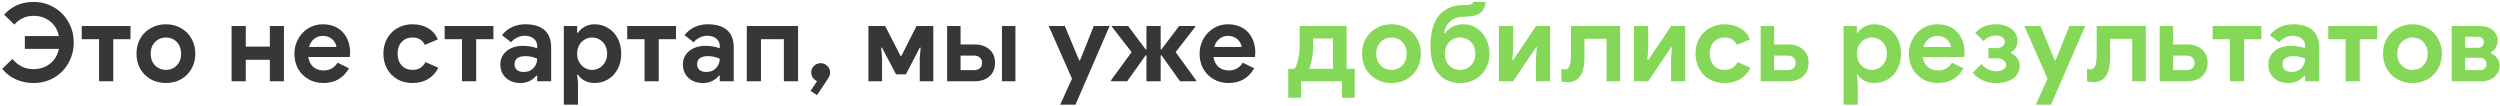 <?xml version="1.0" encoding="UTF-8"?> <svg xmlns="http://www.w3.org/2000/svg" width="1015" height="43" viewBox="0 0 1015 43" fill="none"> <path d="M13.608 0.792C16.688 0.792 19.46 1.525 21.924 2.992C24.417 4.429 26.368 6.409 27.776 8.932C29.213 11.425 29.932 14.197 29.932 17.248C29.932 20.299 29.213 23.085 27.776 25.608C26.368 28.101 24.417 30.081 21.924 31.548C19.46 32.985 16.688 33.704 13.608 33.704C11.056 33.704 8.68 33.22 6.48 32.252C4.28 31.255 2.417 29.817 0.892 27.94L5.072 23.936C6.157 25.256 7.419 26.283 8.856 27.016C10.293 27.72 11.877 28.072 13.608 28.072C16.189 28.072 18.419 27.339 20.296 25.872C22.173 24.405 23.376 22.396 23.904 19.844H10.088V14.652H23.904C23.376 12.1 22.173 10.091 20.296 8.624C18.419 7.157 16.189 6.424 13.608 6.424C11.995 6.424 10.528 6.747 9.208 7.392C7.888 8.008 6.759 8.873 5.82 9.988L1.684 5.94C4.793 2.508 8.768 0.792 13.608 0.792ZM40.229 15.928H33.189V10.56H52.989V15.928H45.993V33H40.229V15.928ZM67.38 33.704C65.063 33.704 62.995 33.191 61.176 32.164C59.358 31.108 57.935 29.685 56.908 27.896C55.911 26.077 55.412 24.039 55.412 21.78C55.412 19.551 55.911 17.527 56.908 15.708C57.935 13.889 59.358 12.467 61.176 11.44C62.995 10.384 65.063 9.856 67.38 9.856C69.668 9.856 71.722 10.384 73.54 11.44C75.359 12.467 76.767 13.889 77.764 15.708C78.791 17.527 79.304 19.551 79.304 21.78C79.304 24.039 78.791 26.077 77.764 27.896C76.767 29.685 75.359 31.108 73.54 32.164C71.722 33.191 69.668 33.704 67.38 33.704ZM67.38 28.38C68.495 28.38 69.522 28.116 70.46 27.588C71.399 27.06 72.147 26.297 72.704 25.3C73.261 24.303 73.54 23.129 73.54 21.78C73.54 20.46 73.261 19.301 72.704 18.304C72.147 17.307 71.399 16.544 70.46 16.016C69.522 15.488 68.495 15.224 67.38 15.224C66.266 15.224 65.239 15.488 64.3 16.016C63.361 16.544 62.599 17.307 62.012 18.304C61.455 19.301 61.176 20.46 61.176 21.78C61.176 23.1 61.455 24.273 62.012 25.3C62.599 26.297 63.361 27.06 64.3 27.588C65.239 28.116 66.266 28.38 67.38 28.38ZM94.027 10.56H99.791V18.92H109.559V10.56H115.279V33H109.559V24.288H99.791V33H94.027V10.56ZM131.27 33.704C129.04 33.704 127.031 33.191 125.242 32.164C123.452 31.137 122.044 29.729 121.018 27.94C120.02 26.121 119.522 24.083 119.522 21.824C119.522 19.683 120.02 17.703 121.018 15.884C122.015 14.036 123.394 12.569 125.154 11.484C126.914 10.399 128.879 9.856 131.05 9.856C133.367 9.856 135.362 10.355 137.034 11.352C138.706 12.349 139.967 13.713 140.818 15.444C141.698 17.175 142.138 19.096 142.138 21.208C142.138 21.883 142.094 22.528 142.006 23.144H125.154C125.447 24.933 126.151 26.297 127.266 27.236C128.41 28.145 129.774 28.6 131.358 28.6C132.678 28.6 133.807 28.321 134.746 27.764C135.714 27.177 136.476 26.4 137.034 25.432L141.698 27.72C139.41 31.709 135.934 33.704 131.27 33.704ZM136.594 19.052C136.535 18.348 136.271 17.659 135.802 16.984C135.362 16.28 134.731 15.708 133.91 15.268C133.118 14.799 132.179 14.564 131.094 14.564C129.715 14.564 128.527 14.975 127.53 15.796C126.562 16.588 125.858 17.673 125.418 19.052H136.594ZM167.45 33.704C165.192 33.704 163.168 33.205 161.378 32.208C159.589 31.181 158.181 29.759 157.154 27.94C156.157 26.121 155.658 24.068 155.658 21.78C155.658 19.492 156.157 17.453 157.154 15.664C158.181 13.845 159.589 12.423 161.378 11.396C163.168 10.369 165.192 9.856 167.45 9.856C169.944 9.856 172.085 10.399 173.874 11.484C175.664 12.54 176.954 14.051 177.746 16.016L172.466 18.216C171.528 16.221 169.856 15.224 167.45 15.224C165.69 15.224 164.238 15.825 163.094 17.028C161.98 18.231 161.422 19.815 161.422 21.78C161.422 23.775 161.98 25.373 163.094 26.576C164.238 27.779 165.69 28.38 167.45 28.38C169.885 28.38 171.645 27.324 172.73 25.212L177.966 27.5C176.998 29.465 175.62 30.991 173.83 32.076C172.041 33.161 169.914 33.704 167.45 33.704ZM187.569 15.928H180.529V10.56H200.329V15.928H193.333V33H187.569V15.928ZM211.278 33.704C208.902 33.704 206.951 33.015 205.426 31.636C203.9 30.228 203.138 28.395 203.138 26.136C203.138 24.64 203.534 23.32 204.326 22.176C205.118 21.032 206.203 20.152 207.582 19.536C208.96 18.92 210.486 18.612 212.158 18.612C214.475 18.612 216.455 18.949 218.098 19.624V18.656C218.098 17.424 217.628 16.427 216.69 15.664C215.78 14.901 214.548 14.52 212.994 14.52C211.938 14.52 210.911 14.769 209.914 15.268C208.946 15.737 208.139 16.368 207.494 17.16L203.798 14.256C204.883 12.848 206.247 11.763 207.89 11C209.532 10.237 211.322 9.856 213.258 9.856C216.69 9.856 219.3 10.648 221.09 12.232C222.879 13.816 223.774 16.133 223.774 19.184V33H218.098V30.712H217.746C217.071 31.592 216.176 32.311 215.062 32.868C213.976 33.425 212.715 33.704 211.278 33.704ZM212.642 29.216C214.314 29.216 215.634 28.688 216.602 27.632C217.599 26.547 218.098 25.285 218.098 23.848C216.602 23.144 215.032 22.792 213.39 22.792C210.398 22.792 208.902 23.907 208.902 26.136C208.902 27.045 209.224 27.793 209.87 28.38C210.515 28.937 211.439 29.216 212.642 29.216ZM228.902 10.56H234.314V13.288H234.666C235.282 12.32 236.176 11.513 237.35 10.868C238.523 10.193 239.872 9.856 241.398 9.856C243.422 9.856 245.255 10.369 246.898 11.396C248.57 12.393 249.875 13.801 250.814 15.62C251.752 17.439 252.222 19.492 252.222 21.78C252.222 24.097 251.752 26.165 250.814 27.984C249.875 29.773 248.57 31.181 246.898 32.208C245.255 33.205 243.422 33.704 241.398 33.704C239.872 33.704 238.508 33.381 237.306 32.736C236.132 32.091 235.252 31.284 234.666 30.316H234.314L234.666 33.484V42.504H228.902V10.56ZM240.386 28.38C241.471 28.38 242.483 28.101 243.422 27.544C244.36 26.987 245.108 26.209 245.666 25.212C246.223 24.215 246.502 23.071 246.502 21.78C246.502 20.489 246.223 19.345 245.666 18.348C245.108 17.351 244.36 16.588 243.422 16.06C242.483 15.503 241.471 15.224 240.386 15.224C239.33 15.224 238.332 15.503 237.394 16.06C236.455 16.588 235.707 17.351 235.15 18.348C234.592 19.345 234.314 20.489 234.314 21.78C234.314 23.071 234.592 24.215 235.15 25.212C235.707 26.209 236.455 26.987 237.394 27.544C238.332 28.101 239.33 28.38 240.386 28.38ZM261.69 15.928H254.65V10.56H274.45V15.928H267.454V33H261.69V15.928ZM285.399 33.704C283.023 33.704 281.072 33.015 279.547 31.636C278.021 30.228 277.259 28.395 277.259 26.136C277.259 24.64 277.655 23.32 278.447 22.176C279.239 21.032 280.324 20.152 281.703 19.536C283.081 18.92 284.607 18.612 286.279 18.612C288.596 18.612 290.576 18.949 292.219 19.624V18.656C292.219 17.424 291.749 16.427 290.811 15.664C289.901 14.901 288.669 14.52 287.115 14.52C286.059 14.52 285.032 14.769 284.035 15.268C283.067 15.737 282.26 16.368 281.615 17.16L277.919 14.256C279.004 12.848 280.368 11.763 282.011 11C283.653 10.237 285.443 9.856 287.379 9.856C290.811 9.856 293.421 10.648 295.211 12.232C297 13.816 297.895 16.133 297.895 19.184V33H292.219V30.712H291.867C291.192 31.592 290.297 32.311 289.183 32.868C288.097 33.425 286.836 33.704 285.399 33.704ZM286.763 29.216C288.435 29.216 289.755 28.688 290.723 27.632C291.72 26.547 292.219 25.285 292.219 23.848C290.723 23.144 289.153 22.792 287.511 22.792C284.519 22.792 283.023 23.907 283.023 26.136C283.023 27.045 283.345 27.793 283.991 28.38C284.636 28.937 285.56 29.216 286.763 29.216ZM303.199 10.56H324.011V33H318.247V15.928H308.963V33H303.199V10.56ZM329.097 36.916L331.737 32.912C331.062 32.648 330.49 32.208 330.021 31.592C329.581 30.976 329.361 30.257 329.361 29.436C329.361 28.38 329.727 27.485 330.461 26.752C331.223 26.019 332.133 25.652 333.189 25.652C334.245 25.652 335.139 26.019 335.873 26.752C336.635 27.485 337.017 28.38 337.017 29.436C337.017 29.964 336.929 30.433 336.753 30.844C336.577 31.255 336.283 31.768 335.873 32.384L331.693 38.632L329.097 36.916ZM352.569 10.56H359.389L365.637 22.748H365.945L372.105 10.56H378.925V33H373.425V23.584L373.777 19.36H373.425L367.793 30.184H363.789L358.113 19.36H357.761L358.113 23.584V33H352.569V10.56ZM384.539 10.56H389.995V18.04H395.671C398.164 18.04 400.173 18.715 401.699 20.064C403.224 21.384 403.987 23.203 403.987 25.52C403.987 27.837 403.224 29.671 401.699 31.02C400.173 32.34 398.164 33 395.671 33H384.539V10.56ZM406.803 10.56H412.259V33H406.803V10.56ZM395.451 28.468C396.448 28.468 397.24 28.219 397.827 27.72C398.413 27.192 398.707 26.459 398.707 25.52C398.707 24.581 398.413 23.863 397.827 23.364C397.24 22.836 396.448 22.572 395.451 22.572H389.995V28.468H395.451ZM435.234 31.944L425.774 10.56H432.33L438.138 24.508H438.49L444.078 10.56H450.502L436.642 42.504H430.438L435.234 31.944ZM451.035 32.648L459.439 21.164L451.475 10.912V10.56H458.031L465.115 20.02H465.467V10.56H471.231V20.02H471.583L478.711 10.56H485.267V10.912L477.303 21.164L485.663 32.648V33H479.107L471.583 22.484H471.231V33H465.467V22.484H465.115L457.635 33H451.035V32.648ZM498.781 33.704C496.552 33.704 494.543 33.191 492.753 32.164C490.964 31.137 489.556 29.729 488.529 27.94C487.532 26.121 487.033 24.083 487.033 21.824C487.033 19.683 487.532 17.703 488.529 15.884C489.527 14.036 490.905 12.569 492.665 11.484C494.425 10.399 496.391 9.856 498.561 9.856C500.879 9.856 502.873 10.355 504.545 11.352C506.217 12.349 507.479 13.713 508.329 15.444C509.209 17.175 509.649 19.096 509.649 21.208C509.649 21.883 509.605 22.528 509.517 23.144H492.665C492.959 24.933 493.663 26.297 494.777 27.236C495.921 28.145 497.285 28.6 498.869 28.6C500.189 28.6 501.319 28.321 502.257 27.764C503.225 27.177 503.988 26.4 504.545 25.432L509.209 27.72C506.921 31.709 503.445 33.704 498.781 33.704ZM504.105 19.052C504.047 18.348 503.783 17.659 503.313 16.984C502.873 16.28 502.243 15.708 501.421 15.268C500.629 14.799 499.691 14.564 498.605 14.564C497.227 14.564 496.039 14.975 495.041 15.796C494.073 16.588 493.369 17.673 492.929 19.052H504.105Z" fill="#373737"></path> <path d="M523.038 27.94H525.634C526.221 26.972 526.705 25.623 527.086 23.892C527.467 22.132 527.658 20.357 527.658 18.568V10.56H546.71V27.94H550.01V39.688H544.818V33H528.186V39.688H523.038V27.94ZM541.166 27.94V15.62H533.114V19.052C533.114 20.636 532.967 22.205 532.674 23.76C532.41 25.285 532.029 26.679 531.53 27.94H541.166ZM564.958 33.704C562.641 33.704 560.573 33.191 558.754 32.164C556.936 31.108 555.513 29.685 554.486 27.896C553.489 26.077 552.99 24.039 552.99 21.78C552.99 19.551 553.489 17.527 554.486 15.708C555.513 13.889 556.936 12.467 558.754 11.44C560.573 10.384 562.641 9.856 564.958 9.856C567.246 9.856 569.3 10.384 571.118 11.44C572.937 12.467 574.345 13.889 575.342 15.708C576.369 17.527 576.882 19.551 576.882 21.78C576.882 24.039 576.369 26.077 575.342 27.896C574.345 29.685 572.937 31.108 571.118 32.164C569.3 33.191 567.246 33.704 564.958 33.704ZM564.958 28.38C566.073 28.38 567.1 28.116 568.038 27.588C568.977 27.06 569.725 26.297 570.282 25.3C570.84 24.303 571.118 23.129 571.118 21.78C571.118 20.46 570.84 19.301 570.282 18.304C569.725 17.307 568.977 16.544 568.038 16.016C567.1 15.488 566.073 15.224 564.958 15.224C563.844 15.224 562.817 15.488 561.878 16.016C560.94 16.544 560.177 17.307 559.59 18.304C559.033 19.301 558.754 20.46 558.754 21.78C558.754 23.1 559.033 24.273 559.59 25.3C560.177 26.297 560.94 27.06 561.878 27.588C562.817 28.116 563.844 28.38 564.958 28.38ZM592.777 33.704C589.198 33.704 586.294 32.472 584.065 30.008C581.865 27.515 580.765 23.716 580.765 18.612C580.765 12.071 582.437 7.451 585.781 4.752C586.837 3.872 588.069 3.212 589.477 2.772C590.885 2.303 592.41 2.068 594.053 2.068C595.578 2.068 596.605 1.98 597.133 1.804C597.661 1.599 598.013 1.247 598.189 0.748H603.161C602.926 3.007 602.119 4.576 600.741 5.456C599.362 6.336 597.265 6.776 594.449 6.776C592.278 6.776 590.547 7.275 589.257 8.272C587.555 9.563 586.573 11.308 586.309 13.508H586.661C587.482 12.423 588.523 11.543 589.785 10.868C591.046 10.193 592.571 9.856 594.361 9.856C596.326 9.856 598.101 10.413 599.685 11.528C601.269 12.613 602.501 14.065 603.381 15.884C604.29 17.703 604.745 19.668 604.745 21.78C604.745 24.009 604.231 26.033 603.205 27.852C602.207 29.671 600.799 31.108 598.981 32.164C597.162 33.191 595.094 33.704 592.777 33.704ZM592.777 28.38C593.891 28.38 594.918 28.116 595.857 27.588C596.825 27.06 597.587 26.297 598.145 25.3C598.702 24.303 598.981 23.129 598.981 21.78C598.981 20.46 598.702 19.301 598.145 18.304C597.587 17.307 596.825 16.544 595.857 16.016C594.918 15.488 593.891 15.224 592.777 15.224C591.662 15.224 590.635 15.488 589.697 16.016C588.758 16.544 588.01 17.307 587.453 18.304C586.895 19.301 586.617 20.46 586.617 21.78C586.617 23.833 587.203 25.447 588.377 26.62C589.579 27.793 591.046 28.38 592.777 28.38ZM608.578 10.56H614.342V20.196L613.99 24.42H614.342L623.626 10.56H629.346V33H623.626V23.408L623.978 19.184H623.626L614.342 33H608.578V10.56ZM636.554 33.352C635.439 33.352 634.559 33.235 633.914 33V27.94C634.383 28.087 634.882 28.16 635.41 28.16C636.29 28.16 636.906 27.691 637.258 26.752C637.639 25.784 637.83 24.053 637.83 21.56V10.56H657.762V33H652.262V15.752H643.286V23.012C643.286 26.737 642.684 29.392 641.482 30.976C640.308 32.56 638.666 33.352 636.554 33.352ZM663.406 10.56H669.17V20.196L668.818 24.42H669.17L678.454 10.56H684.174V33H678.454V23.408L678.806 19.184H678.454L669.17 33H663.406V10.56ZM700.177 33.704C697.918 33.704 695.894 33.205 694.105 32.208C692.315 31.181 690.907 29.759 689.881 27.94C688.883 26.121 688.385 24.068 688.385 21.78C688.385 19.492 688.883 17.453 689.881 15.664C690.907 13.845 692.315 12.423 694.105 11.396C695.894 10.369 697.918 9.856 700.177 9.856C702.67 9.856 704.811 10.399 706.601 11.484C708.39 12.54 709.681 14.051 710.473 16.016L705.193 18.216C704.254 16.221 702.582 15.224 700.177 15.224C698.417 15.224 696.965 15.825 695.821 17.028C694.706 18.231 694.149 19.815 694.149 21.78C694.149 23.775 694.706 25.373 695.821 26.576C696.965 27.779 698.417 28.38 700.177 28.38C702.611 28.38 704.371 27.324 705.457 25.212L710.693 27.5C709.725 29.465 708.346 30.991 706.557 32.076C704.767 33.161 702.641 33.704 700.177 33.704ZM714.839 10.56H720.295V18.04H725.971C728.465 18.04 730.474 18.715 731.999 20.064C733.525 21.384 734.287 23.203 734.287 25.52C734.287 27.837 733.525 29.671 731.999 31.02C730.474 32.34 728.465 33 725.971 33H714.839V10.56ZM725.751 28.468C726.749 28.468 727.541 28.219 728.127 27.72C728.714 27.192 729.007 26.459 729.007 25.52C729.007 24.581 728.714 23.863 728.127 23.364C727.541 22.836 726.749 22.572 725.751 22.572H720.295V28.468H725.751ZM748.48 10.56H753.892V13.288H754.244C754.86 12.32 755.755 11.513 756.928 10.868C758.101 10.193 759.451 9.856 760.976 9.856C763 9.856 764.833 10.369 766.476 11.396C768.148 12.393 769.453 13.801 770.392 15.62C771.331 17.439 771.8 19.492 771.8 21.78C771.8 24.097 771.331 26.165 770.392 27.984C769.453 29.773 768.148 31.181 766.476 32.208C764.833 33.205 763 33.704 760.976 33.704C759.451 33.704 758.087 33.381 756.884 32.736C755.711 32.091 754.831 31.284 754.244 30.316H753.892L754.244 33.484V42.504H748.48V10.56ZM759.964 28.38C761.049 28.38 762.061 28.101 763 27.544C763.939 26.987 764.687 26.209 765.244 25.212C765.801 24.215 766.08 23.071 766.08 21.78C766.08 20.489 765.801 19.345 765.244 18.348C764.687 17.351 763.939 16.588 763 16.06C762.061 15.503 761.049 15.224 759.964 15.224C758.908 15.224 757.911 15.503 756.972 16.06C756.033 16.588 755.285 17.351 754.728 18.348C754.171 19.345 753.892 20.489 753.892 21.78C753.892 23.071 754.171 24.215 754.728 25.212C755.285 26.209 756.033 26.987 756.972 27.544C757.911 28.101 758.908 28.38 759.964 28.38ZM786.758 33.704C784.528 33.704 782.519 33.191 780.73 32.164C778.94 31.137 777.532 29.729 776.506 27.94C775.508 26.121 775.01 24.083 775.01 21.824C775.01 19.683 775.508 17.703 776.506 15.884C777.503 14.036 778.882 12.569 780.642 11.484C782.402 10.399 784.367 9.856 786.538 9.856C788.855 9.856 790.85 10.355 792.522 11.352C794.194 12.349 795.455 13.713 796.306 15.444C797.186 17.175 797.626 19.096 797.626 21.208C797.626 21.883 797.582 22.528 797.494 23.144H780.642C780.935 24.933 781.639 26.297 782.754 27.236C783.898 28.145 785.262 28.6 786.846 28.6C788.166 28.6 789.295 28.321 790.234 27.764C791.202 27.177 791.964 26.4 792.522 25.432L797.186 27.72C794.898 31.709 791.422 33.704 786.758 33.704ZM792.082 19.052C792.023 18.348 791.759 17.659 791.29 16.984C790.85 16.28 790.219 15.708 789.398 15.268C788.606 14.799 787.667 14.564 786.582 14.564C785.203 14.564 784.015 14.975 783.018 15.796C782.05 16.588 781.346 17.673 780.906 19.052H792.082ZM810.348 33.704C806.506 33.704 803.367 32.325 800.932 29.568L804.496 26.004C805.288 26.943 806.183 27.661 807.18 28.16C808.178 28.659 809.234 28.908 810.348 28.908C811.61 28.908 812.607 28.673 813.34 28.204C814.074 27.735 814.44 27.075 814.44 26.224C814.44 25.491 814.103 24.889 813.428 24.42C812.754 23.921 811.83 23.672 810.656 23.672H807.312V19.536H810.48C811.507 19.536 812.328 19.316 812.944 18.876C813.59 18.436 813.912 17.776 813.912 16.896C813.912 16.221 813.604 15.649 812.988 15.18C812.372 14.681 811.522 14.432 810.436 14.432C808.266 14.432 806.564 15.18 805.332 16.676L801.944 13.376C803.088 12.144 804.335 11.249 805.684 10.692C807.034 10.135 808.618 9.856 810.436 9.856C812.108 9.856 813.604 10.149 814.924 10.736C816.244 11.323 817.271 12.115 818.004 13.112C818.738 14.08 819.104 15.151 819.104 16.324C819.104 18.641 818.224 20.269 816.464 21.208V21.56C817.608 22.088 818.474 22.807 819.06 23.716C819.676 24.596 819.984 25.579 819.984 26.664C819.984 28.835 819.119 30.551 817.388 31.812C815.687 33.073 813.34 33.704 810.348 33.704ZM831.32 31.944L821.86 10.56H828.416L834.224 24.508H834.576L840.164 10.56H846.588L832.728 42.504H826.524L831.32 31.944ZM849.98 33.352C848.865 33.352 847.985 33.235 847.34 33V27.94C847.809 28.087 848.308 28.16 848.836 28.16C849.716 28.16 850.332 27.691 850.684 26.752C851.065 25.784 851.256 24.053 851.256 21.56V10.56H871.188V33H865.688V15.752H856.712V23.012C856.712 26.737 856.11 29.392 854.908 30.976C853.734 32.56 852.092 33.352 849.98 33.352ZM876.832 10.56H882.288V18.04H887.964C890.457 18.04 892.466 18.715 893.992 20.064C895.517 21.384 896.28 23.203 896.28 25.52C896.28 27.837 895.517 29.671 893.992 31.02C892.466 32.34 890.457 33 887.964 33H876.832V10.56ZM887.744 28.468C888.741 28.468 889.533 28.219 890.12 27.72C890.706 27.192 891 26.459 891 25.52C891 24.581 890.706 23.863 890.12 23.364C889.533 22.836 888.741 22.572 887.744 22.572H882.288V28.468H887.744ZM905.362 15.928H898.322V10.56H918.122V15.928H911.126V33H905.362V15.928ZM929.071 33.704C926.695 33.704 924.744 33.015 923.219 31.636C921.693 30.228 920.931 28.395 920.931 26.136C920.931 24.64 921.327 23.32 922.119 22.176C922.911 21.032 923.996 20.152 925.375 19.536C926.753 18.92 928.279 18.612 929.951 18.612C932.268 18.612 934.248 18.949 935.891 19.624V18.656C935.891 17.424 935.421 16.427 934.483 15.664C933.573 14.901 932.341 14.52 930.787 14.52C929.731 14.52 928.704 14.769 927.707 15.268C926.739 15.737 925.932 16.368 925.287 17.16L921.591 14.256C922.676 12.848 924.04 11.763 925.683 11C927.325 10.237 929.115 9.856 931.051 9.856C934.483 9.856 937.093 10.648 938.883 12.232C940.672 13.816 941.567 16.133 941.567 19.184V33H935.891V30.712H935.539C934.864 31.592 933.969 32.311 932.855 32.868C931.769 33.425 930.508 33.704 929.071 33.704ZM930.435 29.216C932.107 29.216 933.427 28.688 934.395 27.632C935.392 26.547 935.891 25.285 935.891 23.848C934.395 23.144 932.825 22.792 931.183 22.792C928.191 22.792 926.695 23.907 926.695 26.136C926.695 27.045 927.017 27.793 927.663 28.38C928.308 28.937 929.232 29.216 930.435 29.216ZM952.327 15.928H945.287V10.56H965.087V15.928H958.091V33H952.327V15.928ZM979.478 33.704C977.16 33.704 975.092 33.191 973.274 32.164C971.455 31.108 970.032 29.685 969.006 27.896C968.008 26.077 967.51 24.039 967.51 21.78C967.51 19.551 968.008 17.527 969.006 15.708C970.032 13.889 971.455 12.467 973.274 11.44C975.092 10.384 977.16 9.856 979.478 9.856C981.766 9.856 983.819 10.384 985.638 11.44C987.456 12.467 988.864 13.889 989.862 15.708C990.888 17.527 991.402 19.551 991.402 21.78C991.402 24.039 990.888 26.077 989.862 27.896C988.864 29.685 987.456 31.108 985.638 32.164C983.819 33.191 981.766 33.704 979.478 33.704ZM979.478 28.38C980.592 28.38 981.619 28.116 982.558 27.588C983.496 27.06 984.244 26.297 984.802 25.3C985.359 24.303 985.638 23.129 985.638 21.78C985.638 20.46 985.359 19.301 984.802 18.304C984.244 17.307 983.496 16.544 982.558 16.016C981.619 15.488 980.592 15.224 979.478 15.224C978.363 15.224 977.336 15.488 976.398 16.016C975.459 16.544 974.696 17.307 974.11 18.304C973.552 19.301 973.274 20.46 973.274 21.78C973.274 23.1 973.552 24.273 974.11 25.3C974.696 26.297 975.459 27.06 976.398 27.588C977.336 28.116 978.363 28.38 979.478 28.38ZM995.382 10.56H1007C1008.32 10.56 1009.52 10.824 1010.61 11.352C1011.69 11.851 1012.53 12.54 1013.11 13.42C1013.73 14.271 1014.04 15.209 1014.04 16.236C1014.04 17.409 1013.79 18.436 1013.29 19.316C1012.79 20.167 1012.12 20.797 1011.27 21.208V21.56C1012.35 22.059 1013.22 22.763 1013.86 23.672C1014.51 24.581 1014.83 25.593 1014.83 26.708C1014.83 27.999 1014.48 29.128 1013.77 30.096C1013.1 31.035 1012.21 31.753 1011.09 32.252C1010.01 32.751 1008.85 33 1007.61 33H995.382V10.56ZM1006.07 19.404C1006.75 19.404 1007.31 19.199 1007.75 18.788C1008.22 18.348 1008.45 17.805 1008.45 17.16C1008.45 16.485 1008.23 15.943 1007.79 15.532C1007.35 15.121 1006.78 14.916 1006.07 14.916H1000.84V19.404H1006.07ZM1006.95 28.468C1007.72 28.468 1008.33 28.233 1008.8 27.764C1009.3 27.295 1009.55 26.693 1009.55 25.96C1009.55 25.256 1009.3 24.669 1008.8 24.2C1008.33 23.701 1007.72 23.452 1006.95 23.452H1000.84V28.468H1006.95Z" fill="#85D757"></path> </svg> 